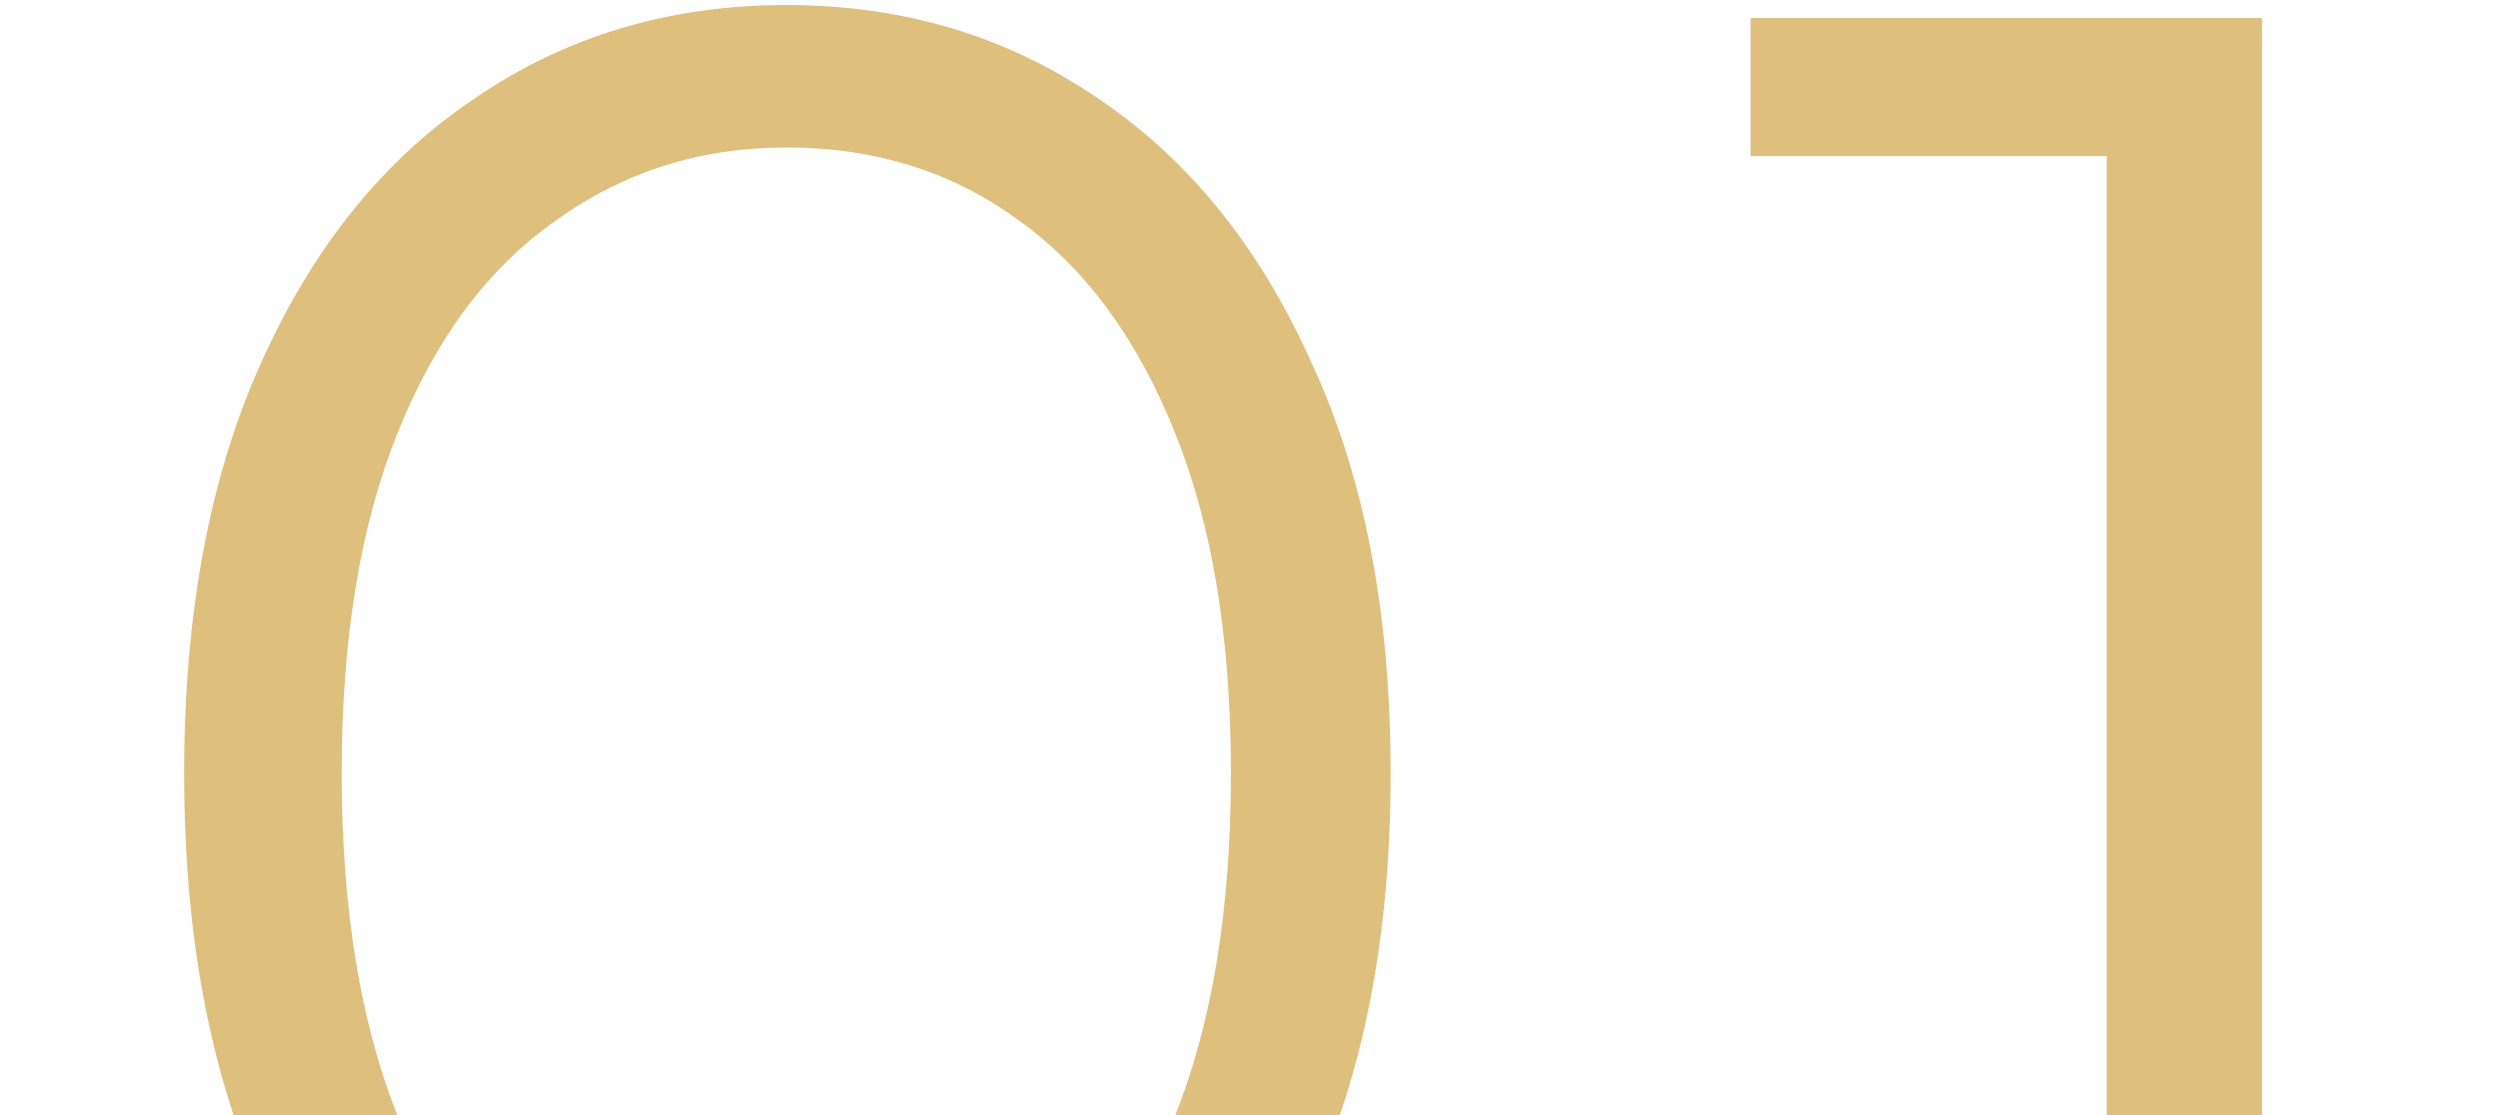 <?xml version="1.0" encoding="UTF-8"?> <svg xmlns="http://www.w3.org/2000/svg" width="139" height="62" viewBox="0 0 139 62" fill="none"><g clip-path="url(#clip0_2_5)"><path d="M43.72 85.72C37.24 85.72 31.48 84.04 26.44 80.68C21.4 77.24 17.44 72.36 14.56 66.04C11.68 59.64 10.24 51.96 10.24 43C10.24 34.04 11.68 26.4 14.56 20.08C17.44 13.68 21.4 8.8 26.44 5.44C31.48 2 37.24 0.28 43.72 0.28C50.2 0.28 55.96 2 61 5.44C66.04 8.8 70 13.68 72.88 20.08C75.84 26.4 77.32 34.04 77.32 43C77.32 51.96 75.84 59.64 72.88 66.04C70 72.36 66.04 77.24 61 80.68C55.96 84.04 50.2 85.72 43.72 85.72ZM43.72 77.8C48.68 77.8 53 76.48 56.68 73.84C60.36 71.12 63.24 67.2 65.32 62.08C67.4 56.88 68.44 50.52 68.44 43C68.44 35.48 67.4 29.16 65.32 24.04C63.24 18.84 60.36 14.92 56.68 12.28C53 9.56 48.68 8.2 43.72 8.2C38.92 8.2 34.64 9.56 30.88 12.28C27.12 14.92 24.2 18.84 22.12 24.04C20.04 29.16 19 35.48 19 43C19 50.52 20.04 56.88 22.12 62.08C24.2 67.2 27.12 71.12 30.88 73.84C34.64 76.48 38.92 77.8 43.72 77.8Z" fill="#DEBF7C"></path><path d="M117.133 85V4.6L120.973 8.68H97.333V1H125.773V85H117.133Z" fill="#DEBF7C"></path></g><defs><clipPath id="clip0_2_5"><rect width="139" height="62" fill="white"></rect></clipPath></defs></svg> 